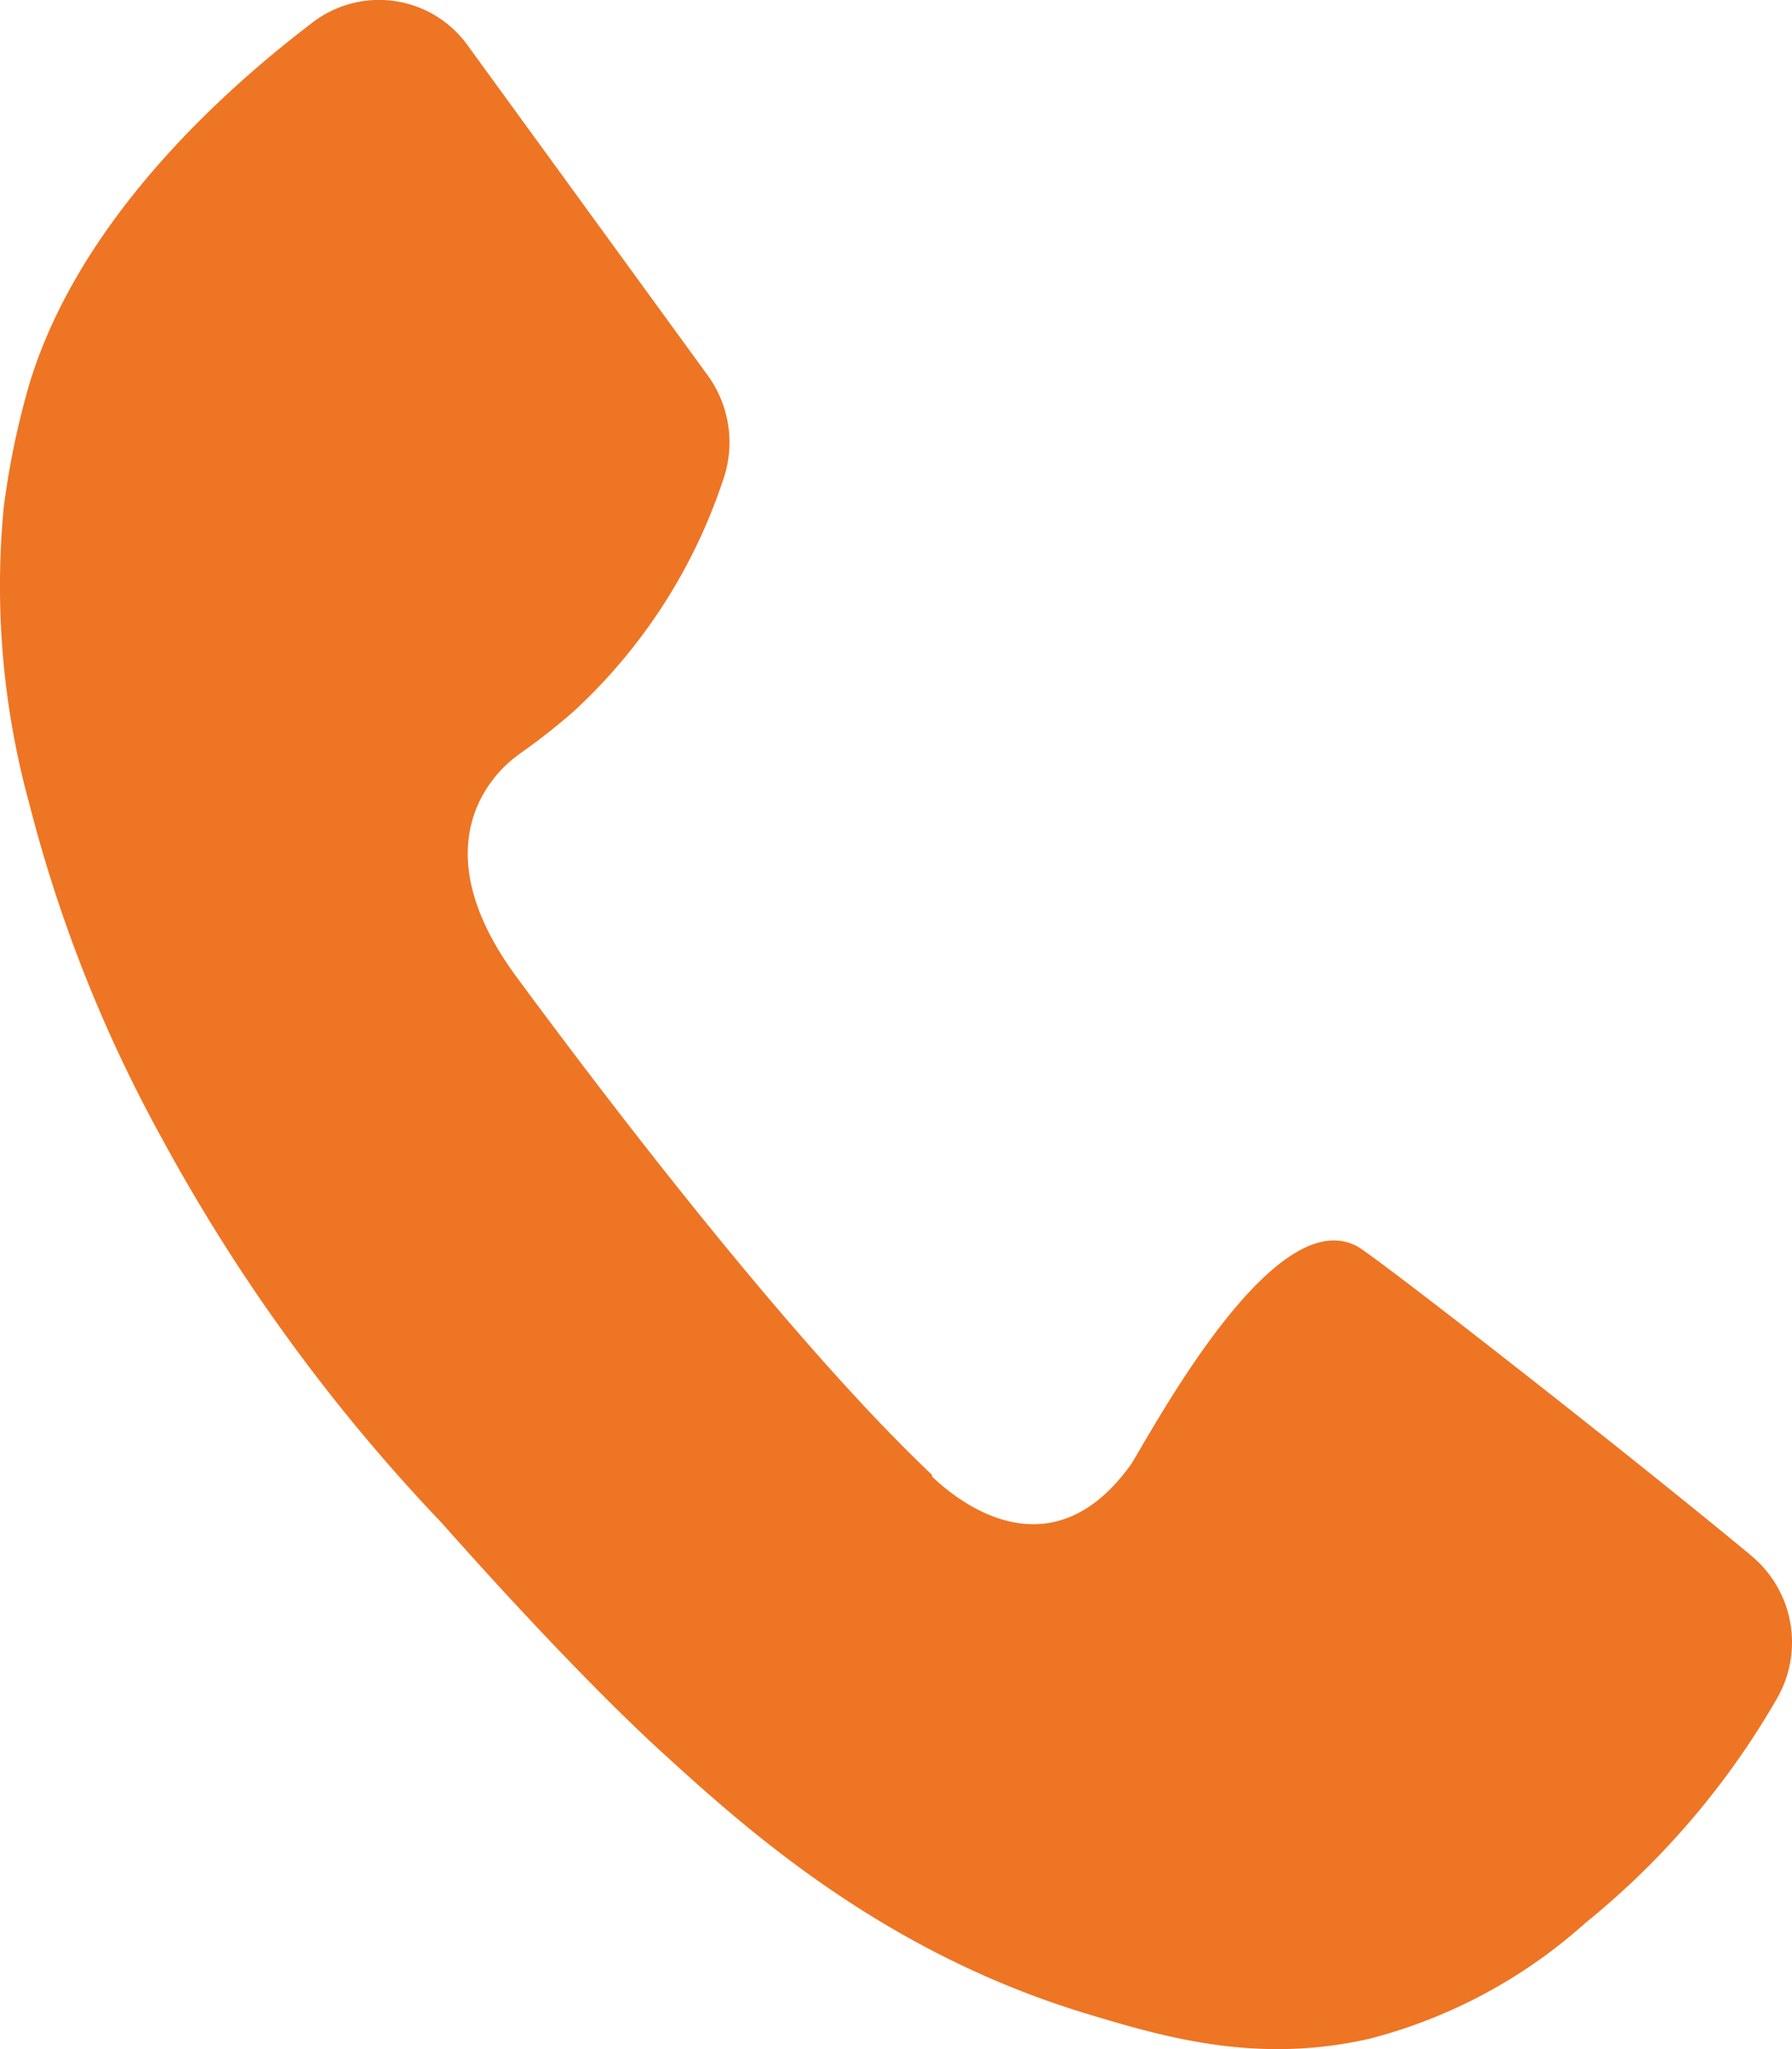 <svg xmlns="http://www.w3.org/2000/svg" width="28" height="32" viewBox="0 0 28 32"><g><g><g><path fill="#ee7523" d="M27.367 24.297c-1.948-1.617-5.862-4.67-6.162-4.834-1.254-.674-3.03 2.567-3.523 3.392-1.215 1.71-2.624.678-3.118.204v-.025c-2.166-2.053-4.97-5.713-6.492-7.776-1.522-2.064-.353-3.178-.025-3.431l.07-.054c.291-.203.571-.423.839-.657a8.579 8.579 0 0 0 2.336-3.602c.2-.553.114-1.17-.23-1.646L7.308.71A1.706 1.706 0 0 0 4.883.352C3.38 1.495 1.213 3.502.458 6A12.674 12.674 0 0 0 .06 7.91a12.834 12.834 0 0 0 .398 4.642 22.12 22.12 0 0 0 2.072 5.226 28.121 28.121 0 0 0 4.379 6.012s1.881 2.143 3.375 3.52c1.293 1.182 3.435 3.142 6.651 4.124 1.272.386 2.703.804 4.464.404a8.068 8.068 0 0 0 3.375-1.81 12.564 12.564 0 0 0 2.995-3.51 1.755 1.755 0 0 0-.402-2.22z"/></g></g></g></svg>